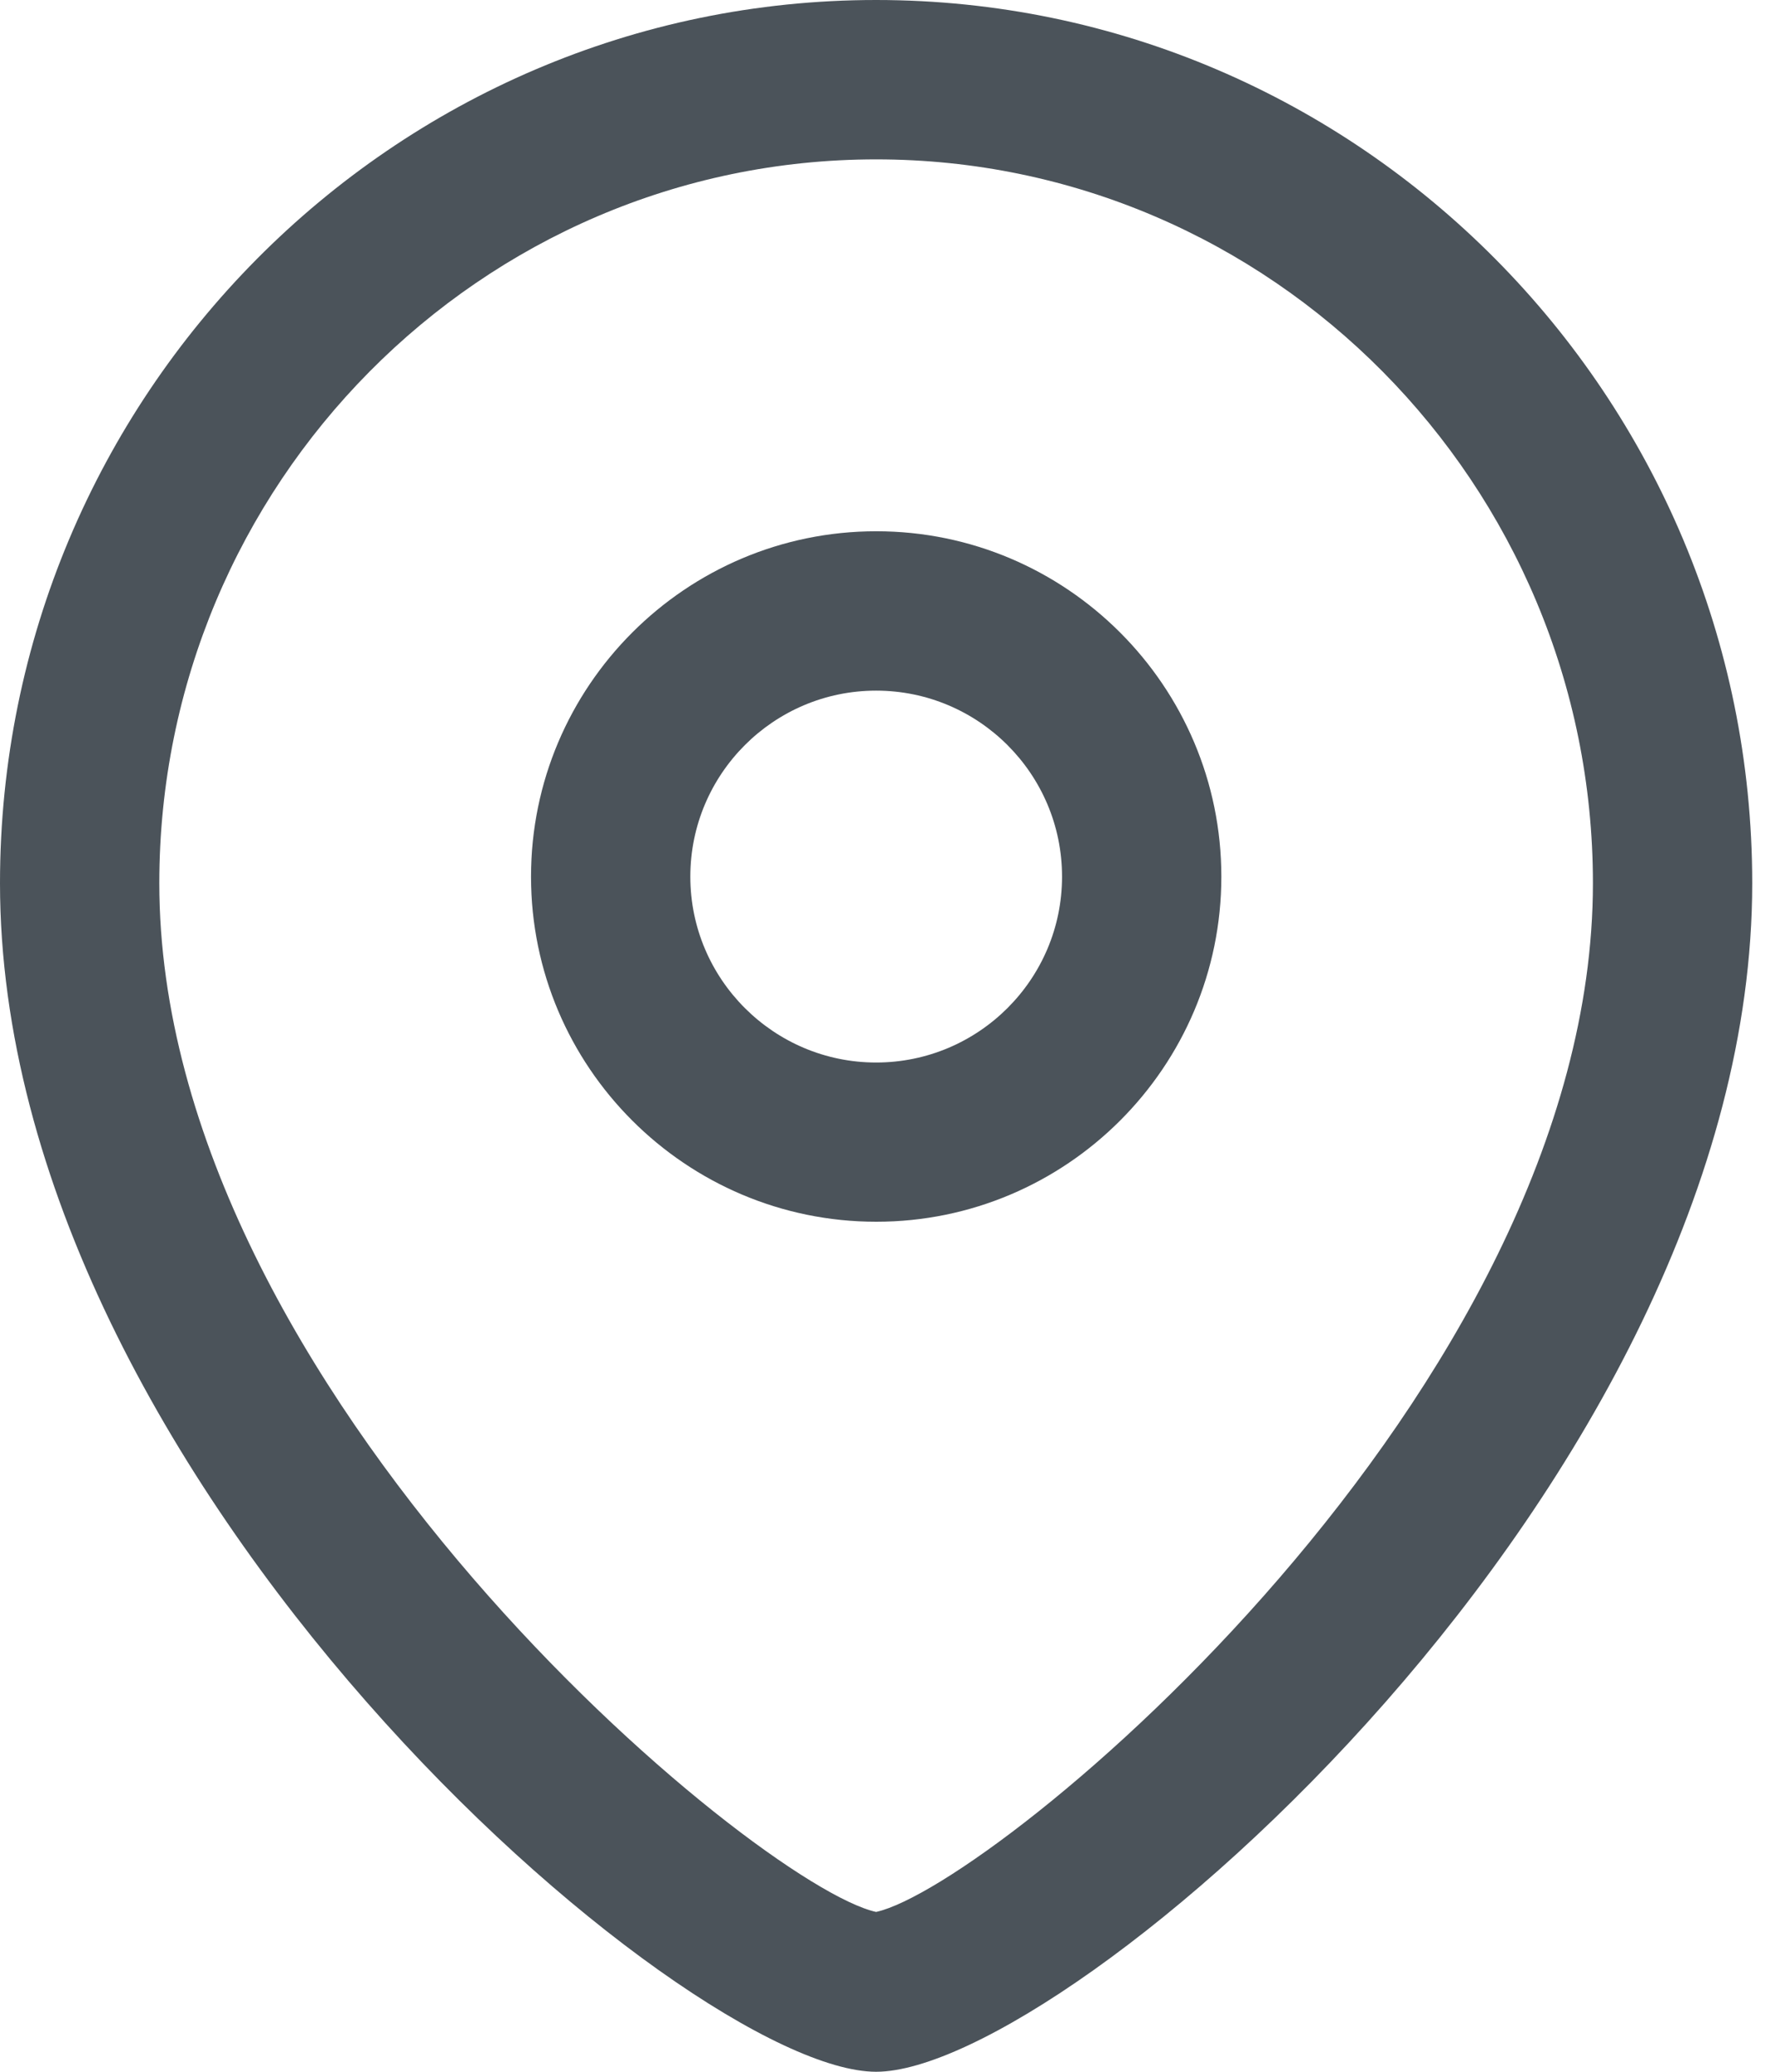 <svg width="12" height="14" viewBox="0 0 12 14" fill="none" xmlns="http://www.w3.org/2000/svg">
<path fill-rule="evenodd" clip-rule="evenodd" d="M5.923 4.667C5.231 4.667 4.667 5.23 4.667 5.924C4.667 6.617 5.231 7.18 5.923 7.18C6.616 7.18 7.18 6.617 7.18 5.924C7.18 5.23 6.616 4.667 5.923 4.667ZM5.924 8.256C4.637 8.256 3.59 7.21 3.59 5.924C3.59 4.637 4.637 3.59 5.924 3.59C7.21 3.59 8.257 4.637 8.257 5.924C8.257 7.21 7.21 8.256 5.924 8.256Z" fill="#4B535A"/>
<path fill-rule="evenodd" clip-rule="evenodd" d="M5.923 1.077C3.251 1.077 1.077 3.272 1.077 5.968C1.077 9.399 5.114 12.742 5.923 12.92C6.731 12.742 10.769 9.399 10.769 5.968C10.769 3.272 8.595 1.077 5.923 1.077ZM5.923 14C4.635 14 -0 10.014 -0 5.968C-0 2.677 2.657 0 5.923 0C9.189 0 11.846 2.677 11.846 5.968C11.846 10.014 7.211 14 5.923 14Z" fill="#4B535A"/>
</svg>
